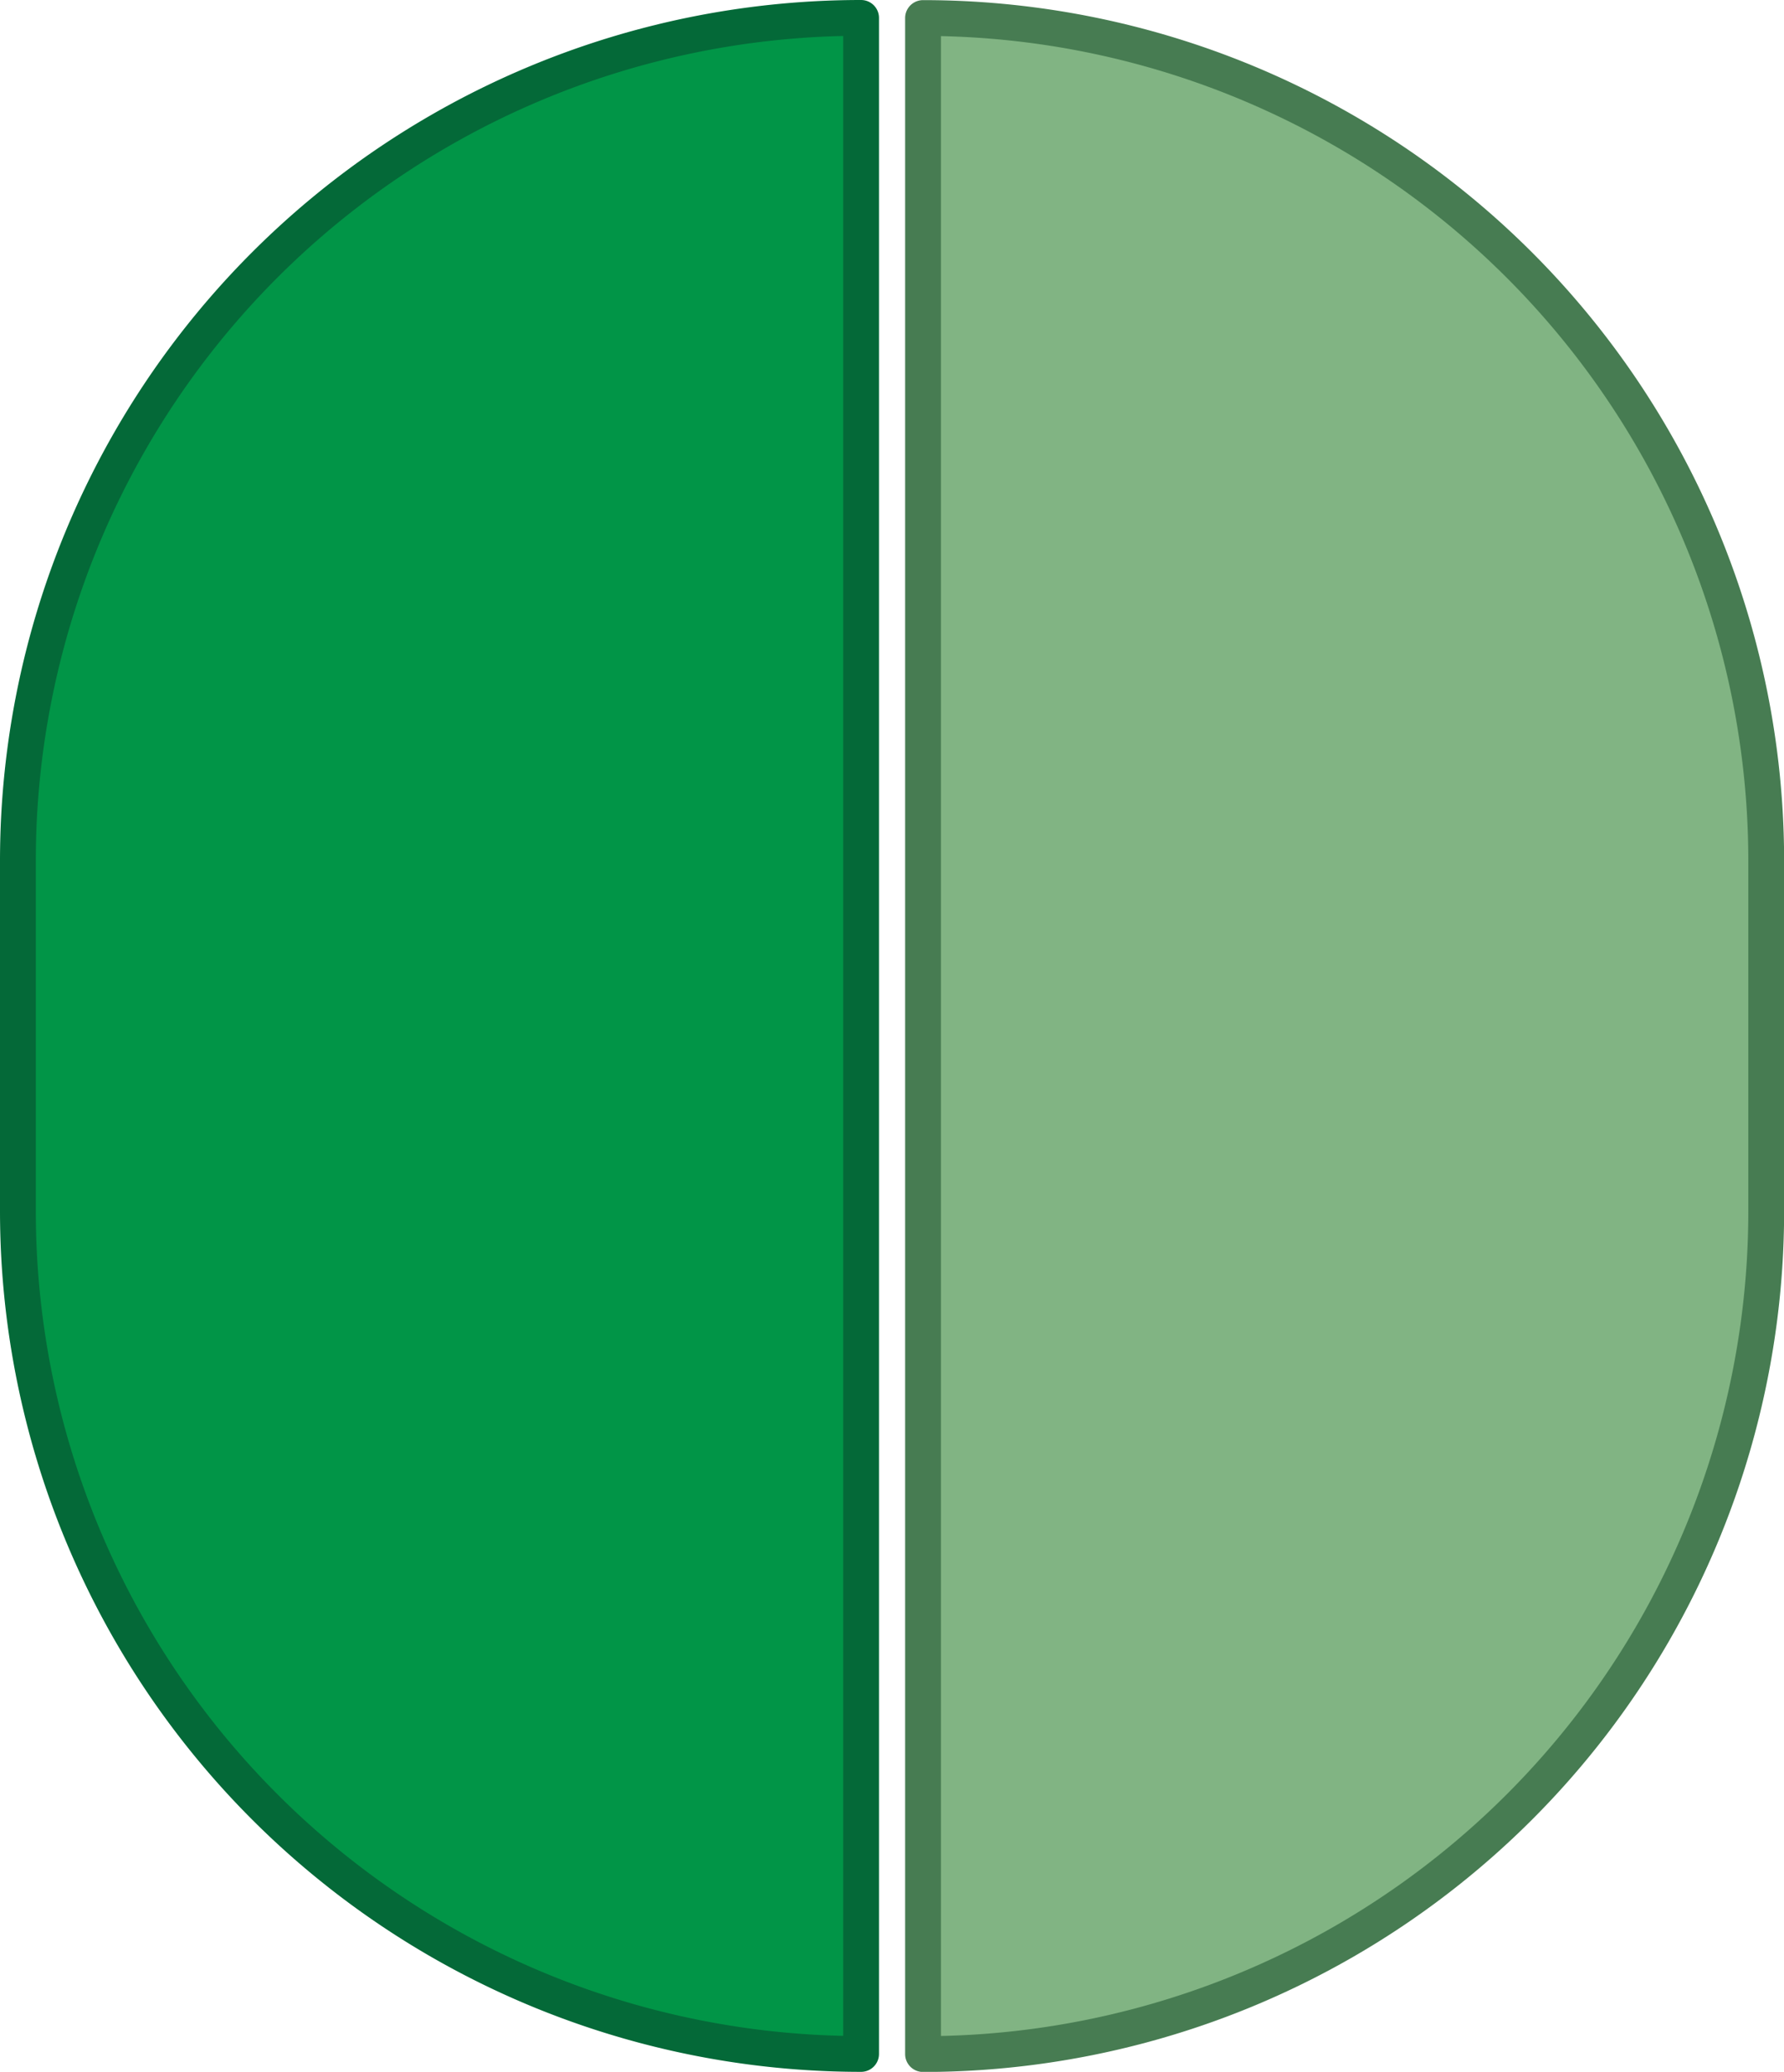 <svg id="Layer_1" data-name="Layer 1" xmlns="http://www.w3.org/2000/svg" viewBox="0 0 149.46 173.6"><defs><style>.cls-1{fill:#019547;stroke:#046938;}.cls-1,.cls-2{stroke-linejoin:round;stroke-width:3px;}.cls-2{fill:#81b483;stroke:#477c52;}</style></defs><title>stoma</title><path class="cls-1" d="M72.14,1.5h0a0,0,0,0,1,0,0V172.1a0,0,0,0,1,0,0h0A70.64,70.64,0,0,1,1.5,101.46V72.14A70.64,70.64,0,0,1,72.14,1.5Z"/><path class="cls-2" d="M425.78,415.14h0a0,0,0,0,1,0,0v170.6a0,0,0,0,1,0,0h0a70.64,70.64,0,0,1-70.64-70.64V485.78a70.64,70.64,0,0,1,70.64-70.64Z" transform="translate(503.11 587.25) rotate(180)"/></svg>